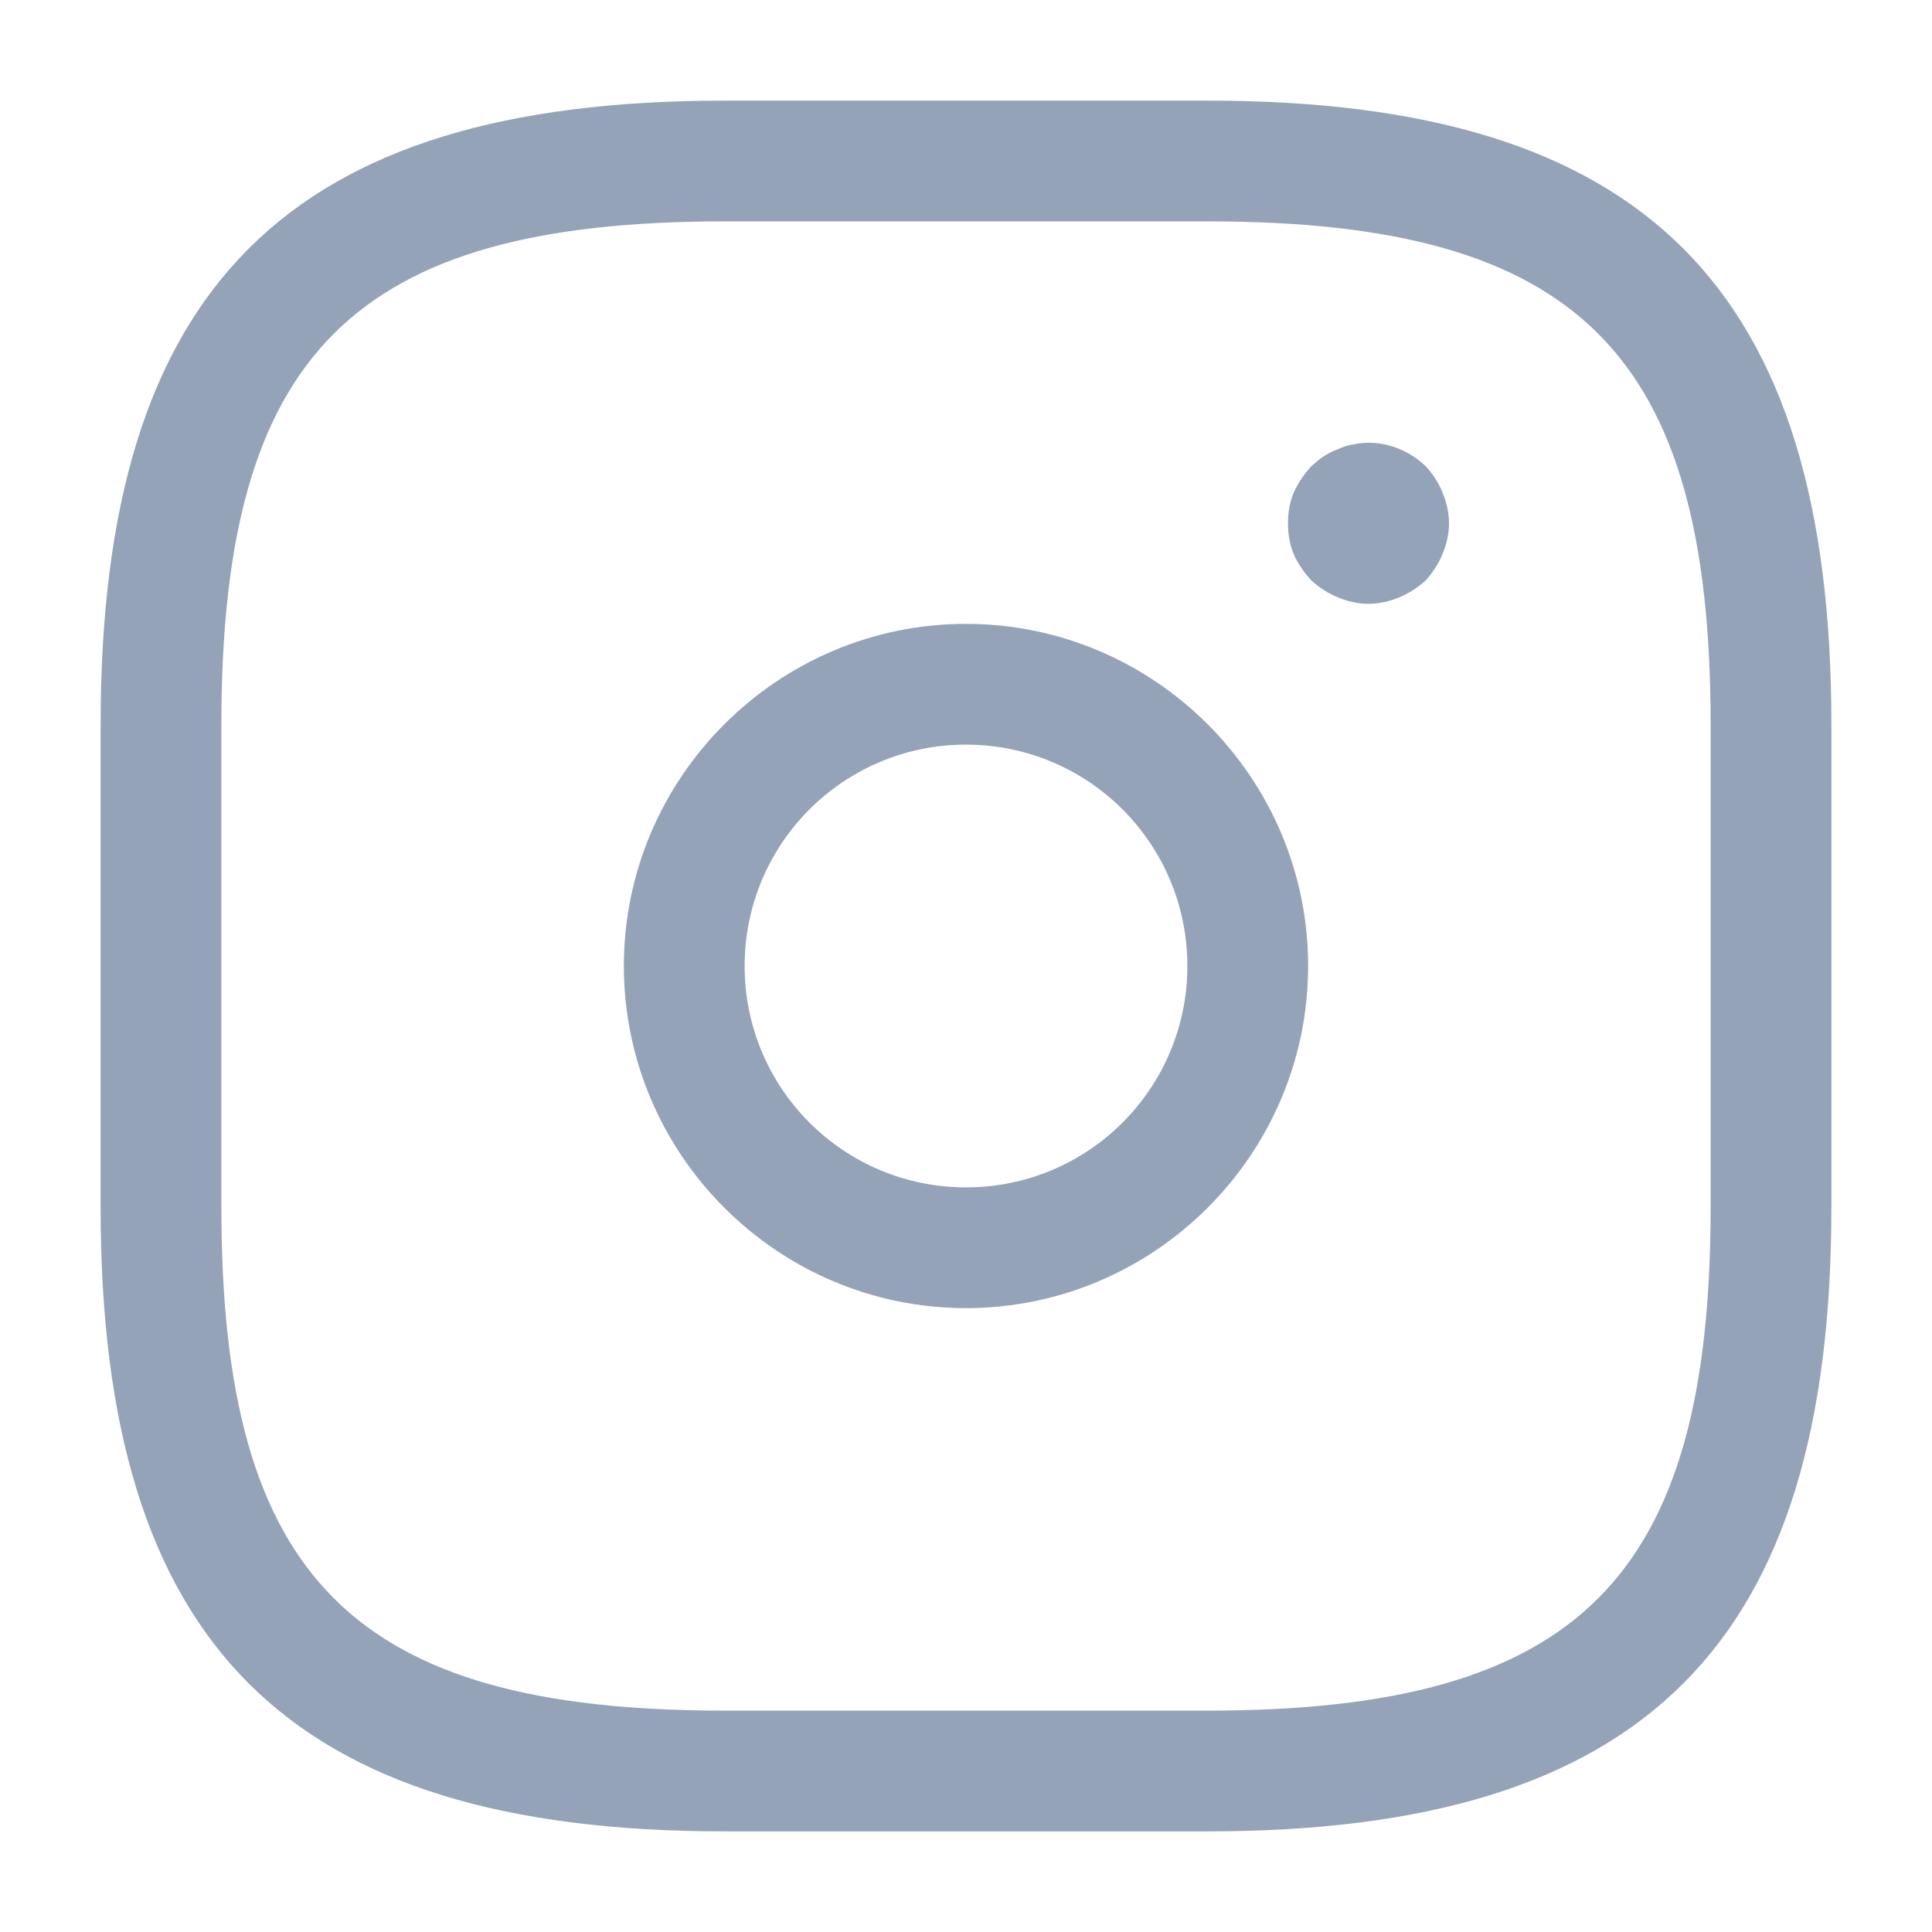 <svg width="24" height="24" viewBox="0 0 24 24" fill="none" xmlns="http://www.w3.org/2000/svg">
<path d="M15 22.75H9C3.57 22.75 1.25 20.43 1.25 15V9C1.25 3.57 3.57 1.25 9 1.25H15C20.43 1.25 22.75 3.57 22.75 9V15C22.75 20.43 20.43 22.75 15 22.75ZM9 2.75C4.39 2.75 2.75 4.39 2.75 9V15C2.75 19.61 4.39 21.25 9 21.25H15C19.61 21.25 21.25 19.61 21.25 15V9C21.25 4.39 19.61 2.75 15 2.75H9Z" fill="#94A3B8"/>
<path d="M12 16.25C9.66 16.25 7.75 14.34 7.75 12C7.75 9.66 9.66 7.75 12 7.75C14.34 7.75 16.25 9.66 16.25 12C16.25 14.34 14.34 16.25 12 16.25ZM12 9.25C10.48 9.25 9.25 10.48 9.25 12C9.25 13.52 10.48 14.75 12 14.75C13.52 14.75 14.75 13.52 14.75 12C14.75 10.48 13.52 9.25 12 9.25Z" fill="#94A3B8"/>
<path d="M17 7.501C16.87 7.501 16.74 7.471 16.62 7.421C16.5 7.371 16.39 7.301 16.29 7.211C16.2 7.111 16.12 7.001 16.07 6.881C16.02 6.761 16 6.631 16 6.501C16 6.371 16.02 6.241 16.07 6.121C16.13 5.991 16.2 5.891 16.29 5.791C16.34 5.751 16.39 5.701 16.44 5.671C16.5 5.631 16.56 5.601 16.62 5.581C16.68 5.551 16.74 5.531 16.81 5.521C17.13 5.451 17.47 5.561 17.71 5.791C17.8 5.891 17.87 5.991 17.92 6.121C17.97 6.241 18 6.371 18 6.501C18 6.631 17.97 6.761 17.92 6.881C17.87 7.001 17.8 7.111 17.71 7.211C17.61 7.301 17.5 7.371 17.38 7.421C17.26 7.471 17.13 7.501 17 7.501Z" fill="#94A3B8"/>
</svg>
